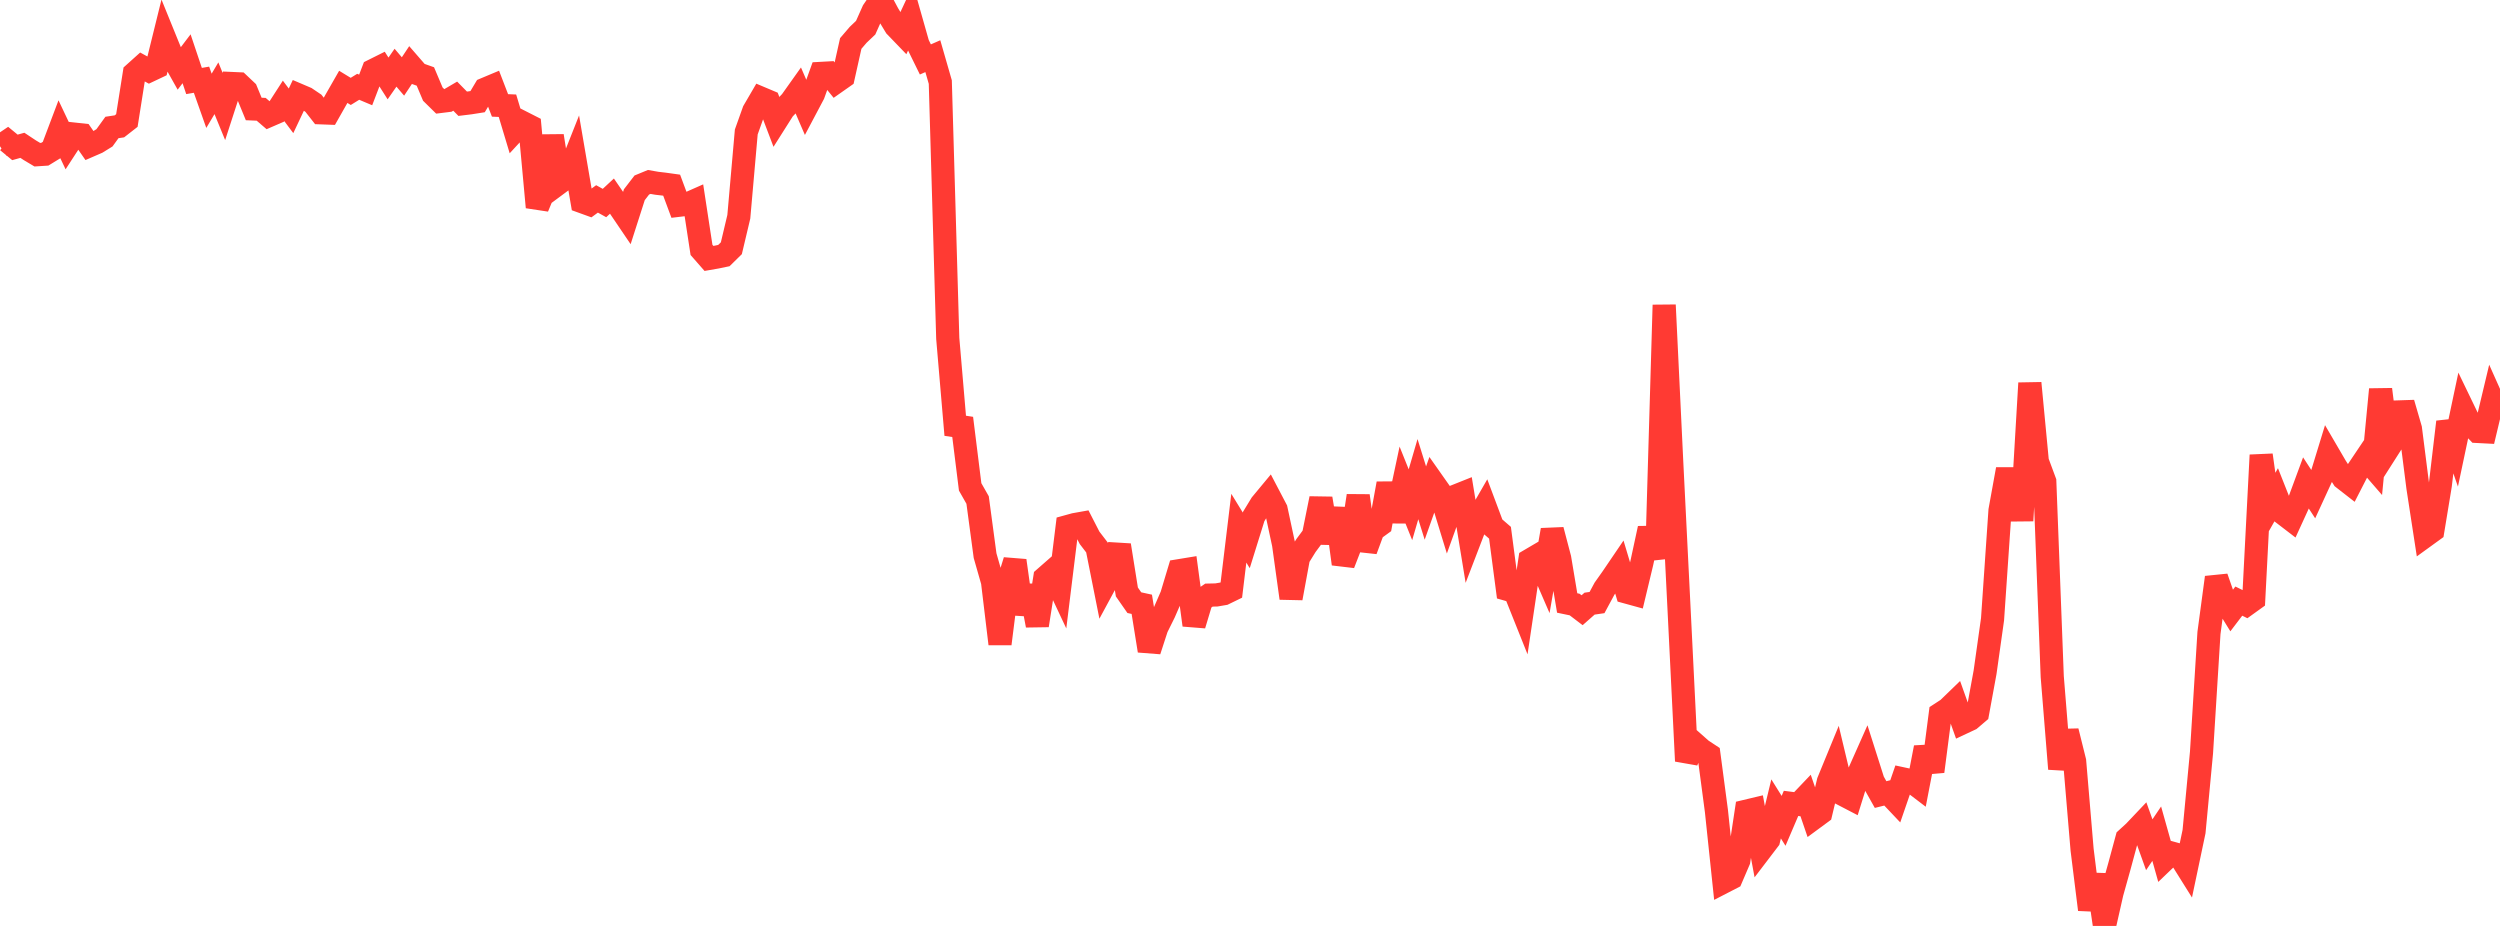 <?xml version="1.0" standalone="no"?>
<!DOCTYPE svg PUBLIC "-//W3C//DTD SVG 1.1//EN" "http://www.w3.org/Graphics/SVG/1.1/DTD/svg11.dtd">

<svg width="135" height="50" viewBox="0 0 135 50" preserveAspectRatio="none" 
  xmlns="http://www.w3.org/2000/svg"
  xmlns:xlink="http://www.w3.org/1999/xlink">


<polyline points="0.0, 7.899 0.403, 7.627 0.806, 7.959 1.209, 7.847 1.612, 8.114 2.015, 8.354 2.418, 8.328 2.821, 8.081 3.224, 7.014 3.627, 7.864 4.03, 7.244 4.433, 7.288 4.836, 7.866 5.239, 7.691 5.642, 7.442 6.045, 6.884 6.448, 6.823 6.851, 6.508 7.254, 3.959 7.657, 3.597 8.06, 3.818 8.463, 3.627 8.866, 1.995 9.269, 2.987 9.672, 3.705 10.075, 3.173 10.478, 4.374 10.881, 4.304 11.284, 5.443 11.687, 4.766 12.09, 5.75 12.493, 4.508 12.896, 4.526 13.299, 4.907 13.701, 5.885 14.104, 5.902 14.507, 6.248 14.91, 6.073 15.313, 5.448 15.716, 5.985 16.119, 5.132 16.522, 5.304 16.925, 5.576 17.328, 6.091 17.731, 6.106 18.134, 5.394 18.537, 4.69 18.94, 4.936 19.343, 4.687 19.746, 4.857 20.149, 3.805 20.552, 3.604 20.955, 4.236 21.358, 3.656 21.761, 4.129 22.164, 3.522 22.567, 3.986 22.97, 4.129 23.373, 5.083 23.776, 5.479 24.179, 5.429 24.582, 5.192 24.985, 5.602 25.388, 5.553 25.791, 5.489 26.194, 4.813 26.597, 4.644 27.0, 5.692 27.403, 5.709 27.806, 7.049 28.209, 6.612 28.612, 6.817 29.015, 11.188 29.418, 10.216 29.821, 7.34 30.224, 9.853 30.627, 9.554 31.03, 8.537 31.433, 10.89 31.836, 11.036 32.239, 10.741 32.642, 10.964 33.045, 10.59 33.448, 11.177 33.851, 11.772 34.254, 10.515 34.657, 9.991 35.06, 9.825 35.463, 9.896 35.866, 9.943 36.269, 9.999 36.672, 11.083 37.075, 11.035 37.478, 10.857 37.881, 13.495 38.284, 13.955 38.687, 13.885 39.09, 13.801 39.493, 13.405 39.896, 11.705 40.299, 7.126 40.701, 5.998 41.104, 5.307 41.507, 5.477 41.91, 6.538 42.313, 5.901 42.716, 5.477 43.119, 4.91 43.522, 5.844 43.925, 5.083 44.328, 3.964 44.731, 3.942 45.134, 4.437 45.537, 4.154 45.94, 2.348 46.343, 1.878 46.746, 1.495 47.149, 0.591 47.552, 0.0 47.955, 0.754 48.358, 1.42 48.761, 1.838 49.164, 0.971 49.567, 2.389 49.97, 3.21 50.373, 3.033 50.776, 4.432 51.179, 18.277 51.582, 22.992 51.985, 23.054 52.388, 26.292 52.791, 27.001 53.194, 30.004 53.597, 31.415 54.0, 34.768 54.403, 31.574 54.806, 30.274 55.209, 33.147 55.612, 31.648 56.015, 33.771 56.418, 31.206 56.821, 30.853 57.224, 31.71 57.627, 28.439 58.03, 28.328 58.433, 28.256 58.836, 29.041 59.239, 29.567 59.642, 31.588 60.045, 30.842 60.448, 29.441 60.851, 31.966 61.254, 32.544 61.657, 32.632 62.06, 35.138 62.463, 33.898 62.866, 33.084 63.269, 32.157 63.672, 30.818 64.075, 30.752 64.478, 33.753 64.881, 32.413 65.284, 32.136 65.687, 32.127 66.09, 32.058 66.493, 31.862 66.896, 28.523 67.299, 29.18 67.701, 27.888 68.104, 27.227 68.507, 26.741 68.91, 27.51 69.313, 29.393 69.716, 32.301 70.119, 30.112 70.522, 29.46 70.925, 28.917 71.328, 26.92 71.731, 29.311 72.134, 27.458 72.537, 30.451 72.94, 29.409 73.343, 26.772 73.746, 29.706 74.149, 28.616 74.552, 28.324 74.955, 26.112 75.358, 28.143 75.761, 26.252 76.164, 27.256 76.567, 25.873 76.97, 27.165 77.373, 26.027 77.776, 26.6 78.179, 27.914 78.582, 26.796 78.985, 26.635 79.388, 29.095 79.791, 28.045 80.194, 27.344 80.597, 28.419 81.0, 28.768 81.403, 31.829 81.806, 31.944 82.209, 32.953 82.612, 30.247 83.015, 30.01 83.418, 30.94 83.821, 28.619 84.224, 30.153 84.627, 32.561 85.03, 32.645 85.433, 32.952 85.836, 32.597 86.239, 32.538 86.642, 31.79 87.045, 31.221 87.448, 30.628 87.851, 31.975 88.254, 32.086 88.657, 30.403 89.06, 28.535 89.463, 30.164 89.866, 16.47 90.269, 24.874 90.672, 32.947 91.075, 41.096 91.478, 40.134 91.881, 40.491 92.284, 40.757 92.687, 43.796 93.09, 47.619 93.493, 47.411 93.896, 46.47 94.299, 43.803 94.701, 43.707 95.104, 45.876 95.507, 45.347 95.91, 43.68 96.313, 44.326 96.716, 43.383 97.119, 43.435 97.522, 43.012 97.925, 44.191 98.328, 43.894 98.731, 42.206 99.134, 41.225 99.537, 42.912 99.94, 43.122 100.343, 41.827 100.746, 40.921 101.149, 42.188 101.552, 42.906 101.955, 42.806 102.358, 43.232 102.761, 42.062 103.164, 42.149 103.567, 42.456 103.97, 40.368 104.373, 41.658 104.776, 38.549 105.179, 38.287 105.582, 37.897 105.985, 39.028 106.388, 38.839 106.791, 38.496 107.194, 36.3 107.597, 33.442 108.0, 27.565 108.403, 25.342 108.806, 27.537 109.209, 27.533 109.612, 20.688 110.015, 24.917 110.418, 26.003 110.821, 36.54 111.224, 41.518 111.627, 39.484 112.03, 41.104 112.433, 45.881 112.836, 49.116 113.239, 47.24 113.642, 50.0 114.045, 48.219 114.448, 46.778 114.851, 45.286 115.254, 44.917 115.657, 44.492 116.06, 45.617 116.463, 45.019 116.866, 46.452 117.269, 46.066 117.672, 46.177 118.075, 46.821 118.478, 44.907 118.881, 40.641 119.284, 34.181 119.687, 31.182 120.09, 32.336 120.493, 32.989 120.896, 32.46 121.299, 32.658 121.701, 32.369 122.104, 24.576 122.507, 27.438 122.91, 26.727 123.313, 27.745 123.716, 28.054 124.119, 27.173 124.522, 26.081 124.925, 26.699 125.328, 25.822 125.731, 24.507 126.134, 25.198 126.537, 25.827 126.94, 26.141 127.343, 25.355 127.746, 24.755 128.149, 25.22 128.552, 21.028 128.955, 24.24 129.358, 23.607 129.761, 21.765 130.164, 23.153 130.567, 26.316 130.97, 28.939 131.373, 28.647 131.776, 26.2 132.179, 22.785 132.582, 23.947 132.985, 22.042 133.388, 22.877 133.791, 23.298 134.194, 23.319 134.597, 21.63 135.0, 22.532" fill="none" stroke="#ff3a33" stroke-width="1.25"/>

</svg>